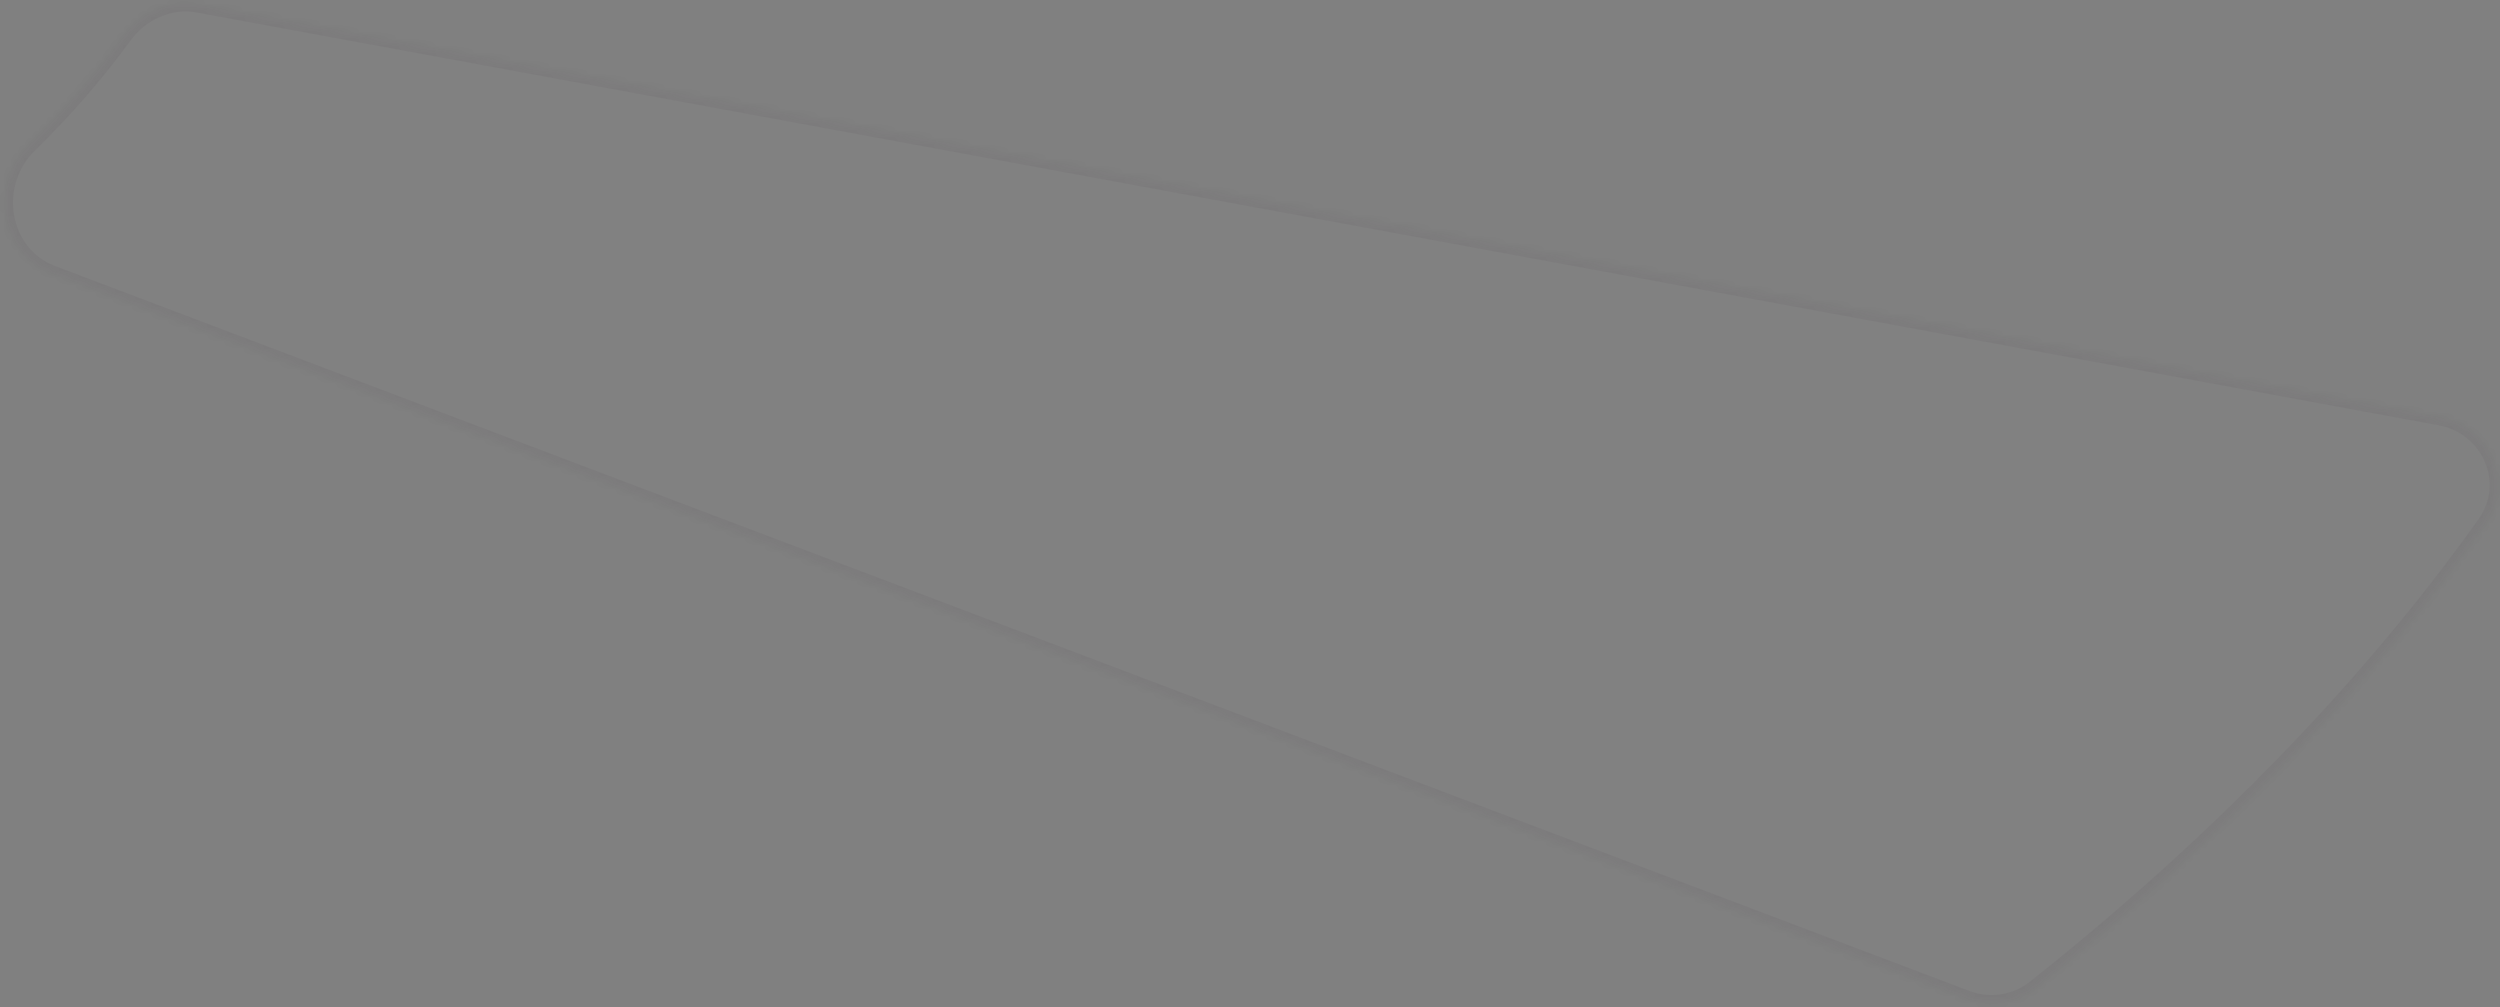 <svg width="355" height="143" viewBox="0 0 355 143" fill="none" xmlns="http://www.w3.org/2000/svg">
<rect x="0" y="0" width="355" height="143" fill="#808080" stroke="none"/>
<mask id="path-1-inside-1_5279_7563" fill="white">
<path d="M279.262 141.645C282.511 142.876 286.175 142.337 288.896 140.176C314.792 119.614 336.219 97.518 352.767 74.325C356.875 68.569 353.43 60.683 346.476 59.403L28.166 0.797C24.142 0.056 20.107 1.868 17.704 5.18C13.844 10.501 9.345 15.676 4.235 20.673C-1.356 26.141 0.138 35.942 7.452 38.712L279.262 141.645Z"/>
</mask>
<path d="M279.262 141.645C282.511 142.876 286.175 142.337 288.896 140.176C314.792 119.614 336.219 97.518 352.767 74.325C356.875 68.569 353.43 60.683 346.476 59.403L28.166 0.797C24.142 0.056 20.107 1.868 17.704 5.18C13.844 10.501 9.345 15.676 4.235 20.673C-1.356 26.141 0.138 35.942 7.452 38.712L279.262 141.645Z" fill="white" fill-opacity="0.01" stroke="#181622" stroke-opacity="0.045" stroke-width="2" mask="url(#path-1-inside-1_5279_7563)"/>
</svg>
